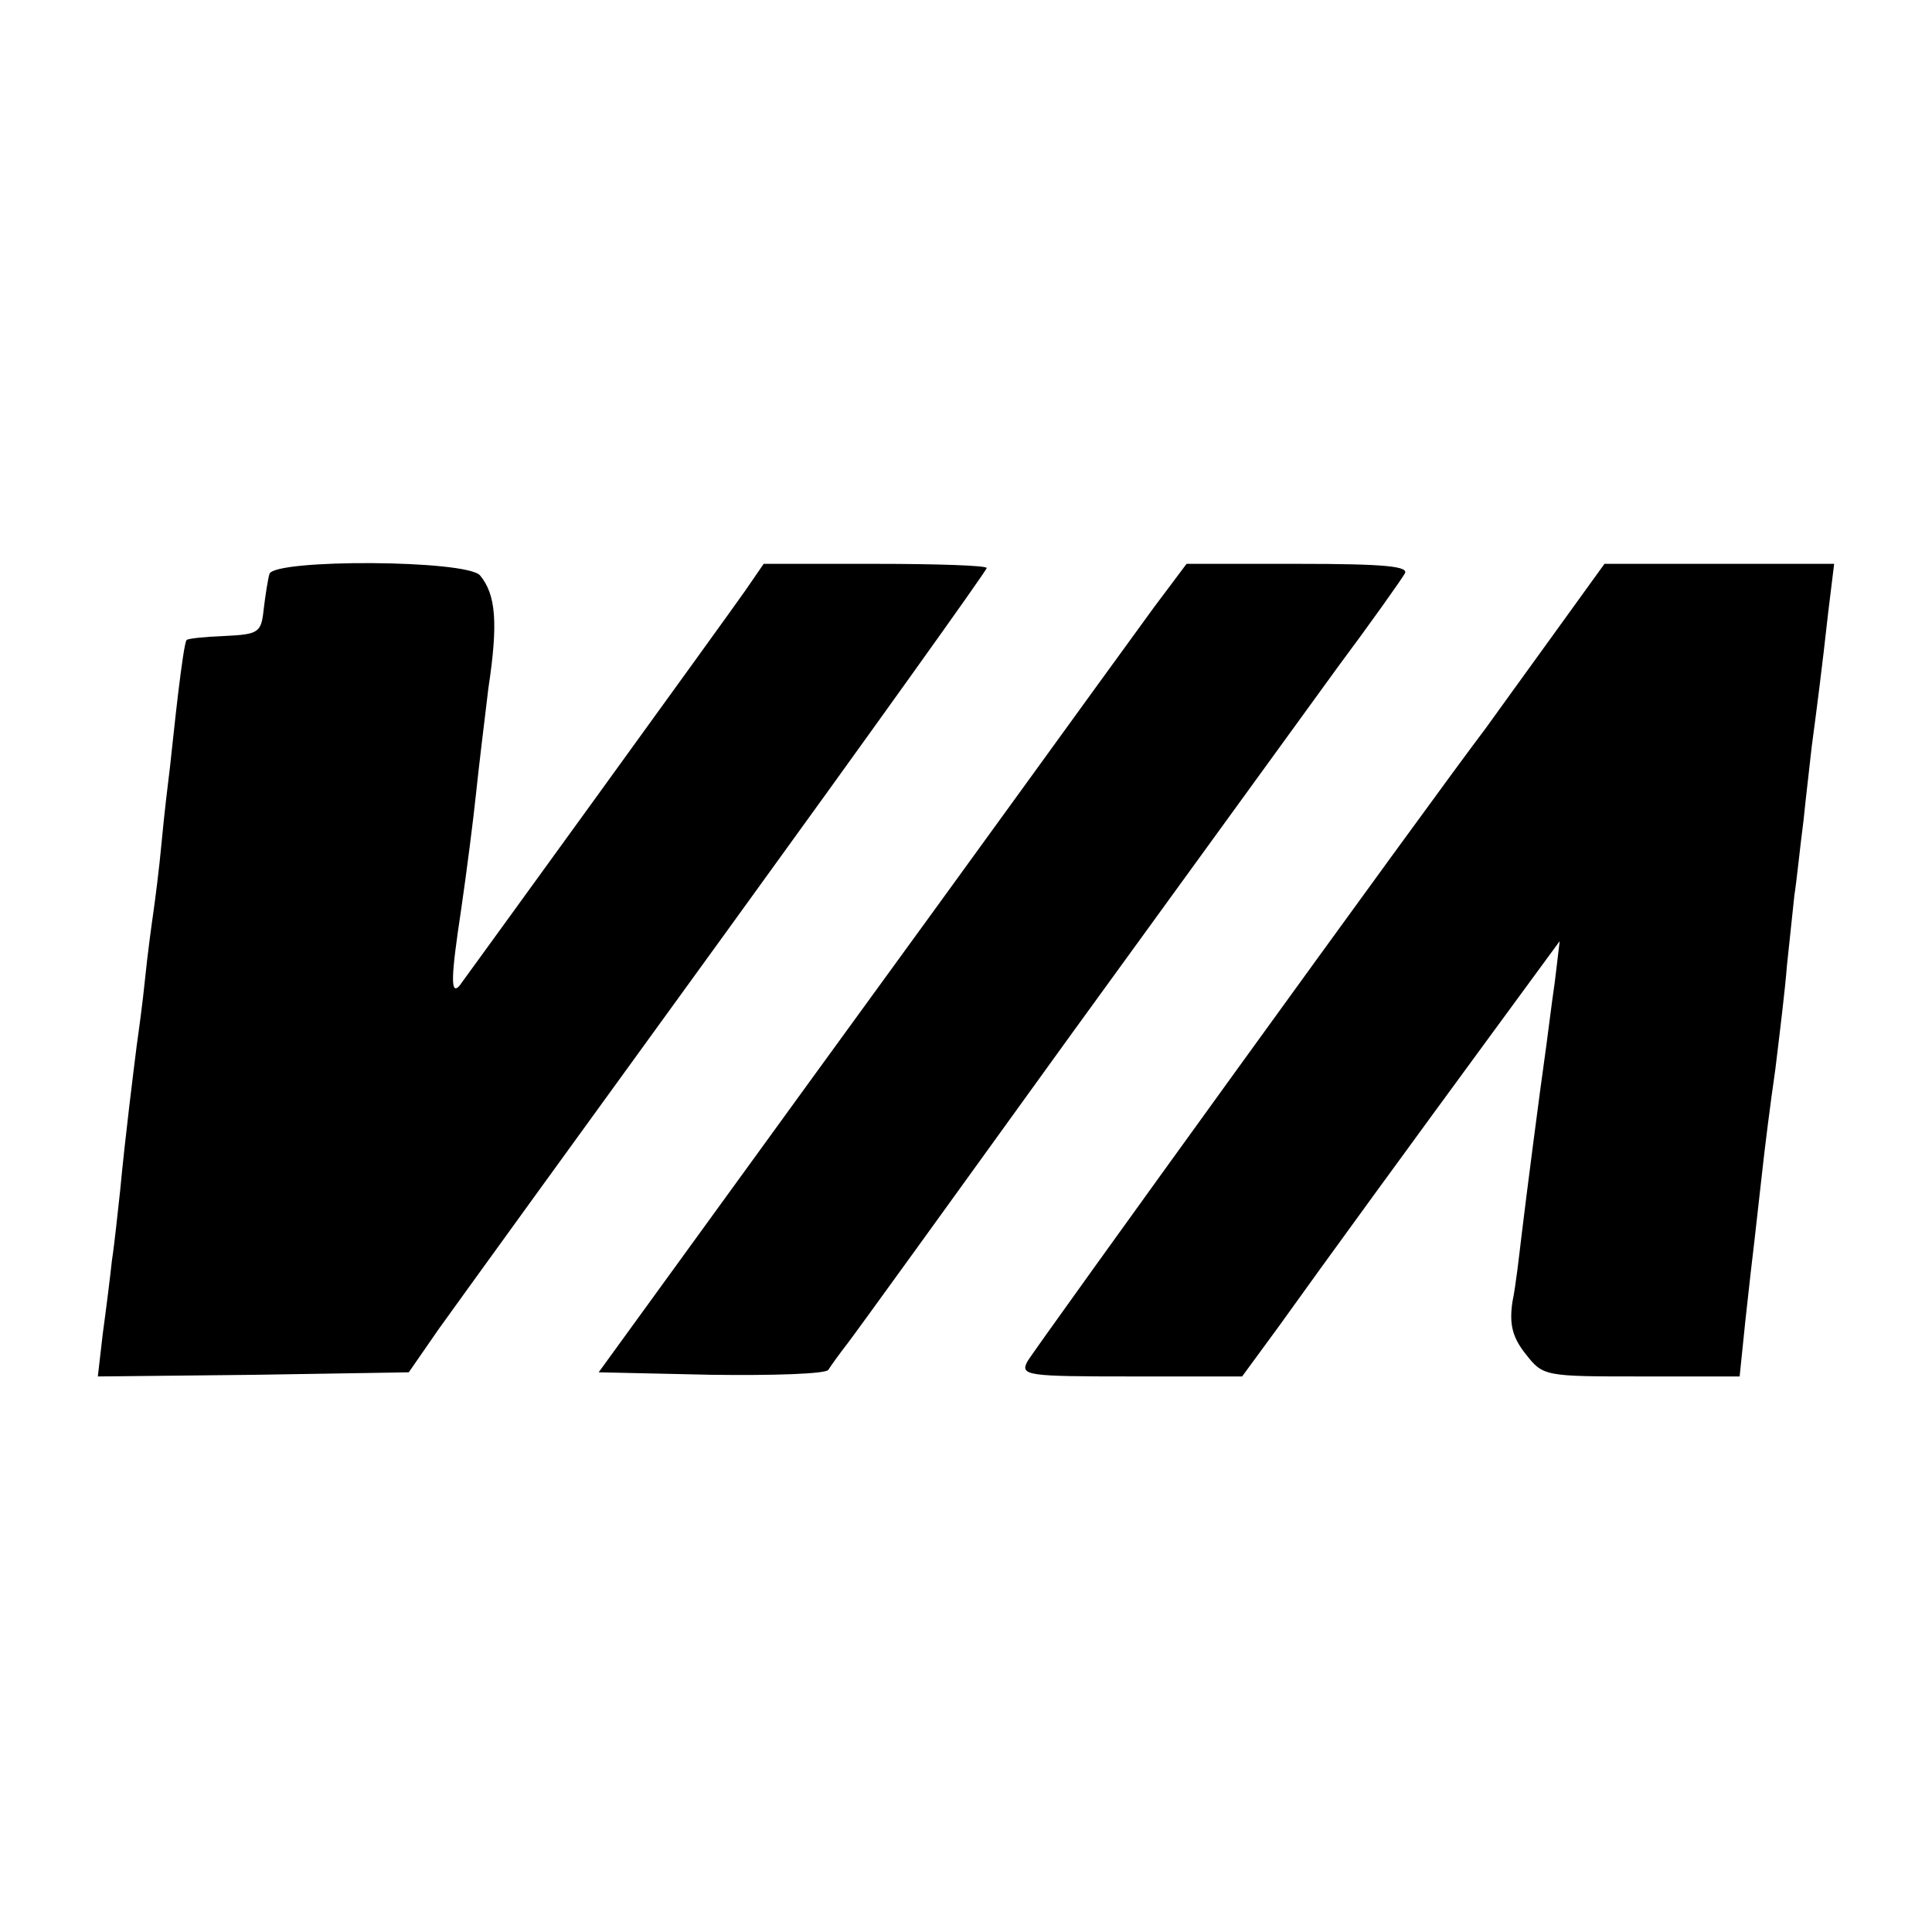 <?xml version="1.0" standalone="no"?>
<!DOCTYPE svg PUBLIC "-//W3C//DTD SVG 20010904//EN"
 "http://www.w3.org/TR/2001/REC-SVG-20010904/DTD/svg10.dtd">
<svg version="1.0" xmlns="http://www.w3.org/2000/svg"
 width="233pt" height="233pt" viewBox="0 0 233 233"
 preserveAspectRatio="xMidYMid meet">
<g transform="translate(0,233) scale(0.1,-0.1)"
fill="#000000" stroke="none">
<path d="M325 1638 c-2 -7 -5 -26 -7 -43 -3 -28 -6 -30 -47 -32 -24 -1 -45 -3
-46 -5 -2 -2 -6 -30 -10 -63 -4 -33 -8 -73 -10 -90 -2 -16 -7 -57 -10 -90 -3
-33 -8 -71 -10 -85 -2 -14 -7 -50 -10 -80 -3 -30 -8 -66 -10 -80 -4 -32 -14
-111 -20 -175 -3 -27 -7 -66 -10 -85 -2 -19 -7 -59 -11 -88 l-6 -52 188 2 187
3 36 52 c20 28 177 245 349 482 171 236 312 433 312 436 0 3 -60 5 -134 5
l-135 0 -22 -32 c-23 -33 -339 -469 -345 -477 -11 -12 -10 12 2 91 7 48 15
111 18 140 3 29 10 87 15 128 12 79 9 113 -10 136 -16 19 -247 20 -254 2z"/>
<path d="M1392 1598 c-94 -129 -178 -246 -416 -573 l-254 -350 136 -3 c74 -1
138 1 141 6 3 5 14 20 24 33 10 13 130 179 267 369 138 190 283 390 323 445
41 55 77 106 81 113 6 9 -23 12 -128 12 l-135 0 -39 -52z"/>
<path d="M1870 1560 c-36 -50 -71 -98 -78 -108 -64 -84 -546 -751 -553 -764
-9 -17 0 -18 125 -18 l134 0 44 60 c55 77 163 225 262 360 l77 105 -6 -50 c-4
-27 -8 -61 -10 -75 -8 -56 -25 -188 -30 -230 -3 -25 -7 -61 -11 -80 -4 -27 0
-43 16 -63 21 -27 23 -27 140 -27 l118 0 7 68 c4 37 9 81 11 97 2 17 6 53 9
80 3 28 10 84 16 125 5 41 12 98 14 125 3 28 7 66 9 85 3 19 7 60 11 90 3 30
8 71 10 90 6 45 12 91 20 163 l7 57 -139 0 -138 0 -65 -90z"/>
</g>
</svg>
